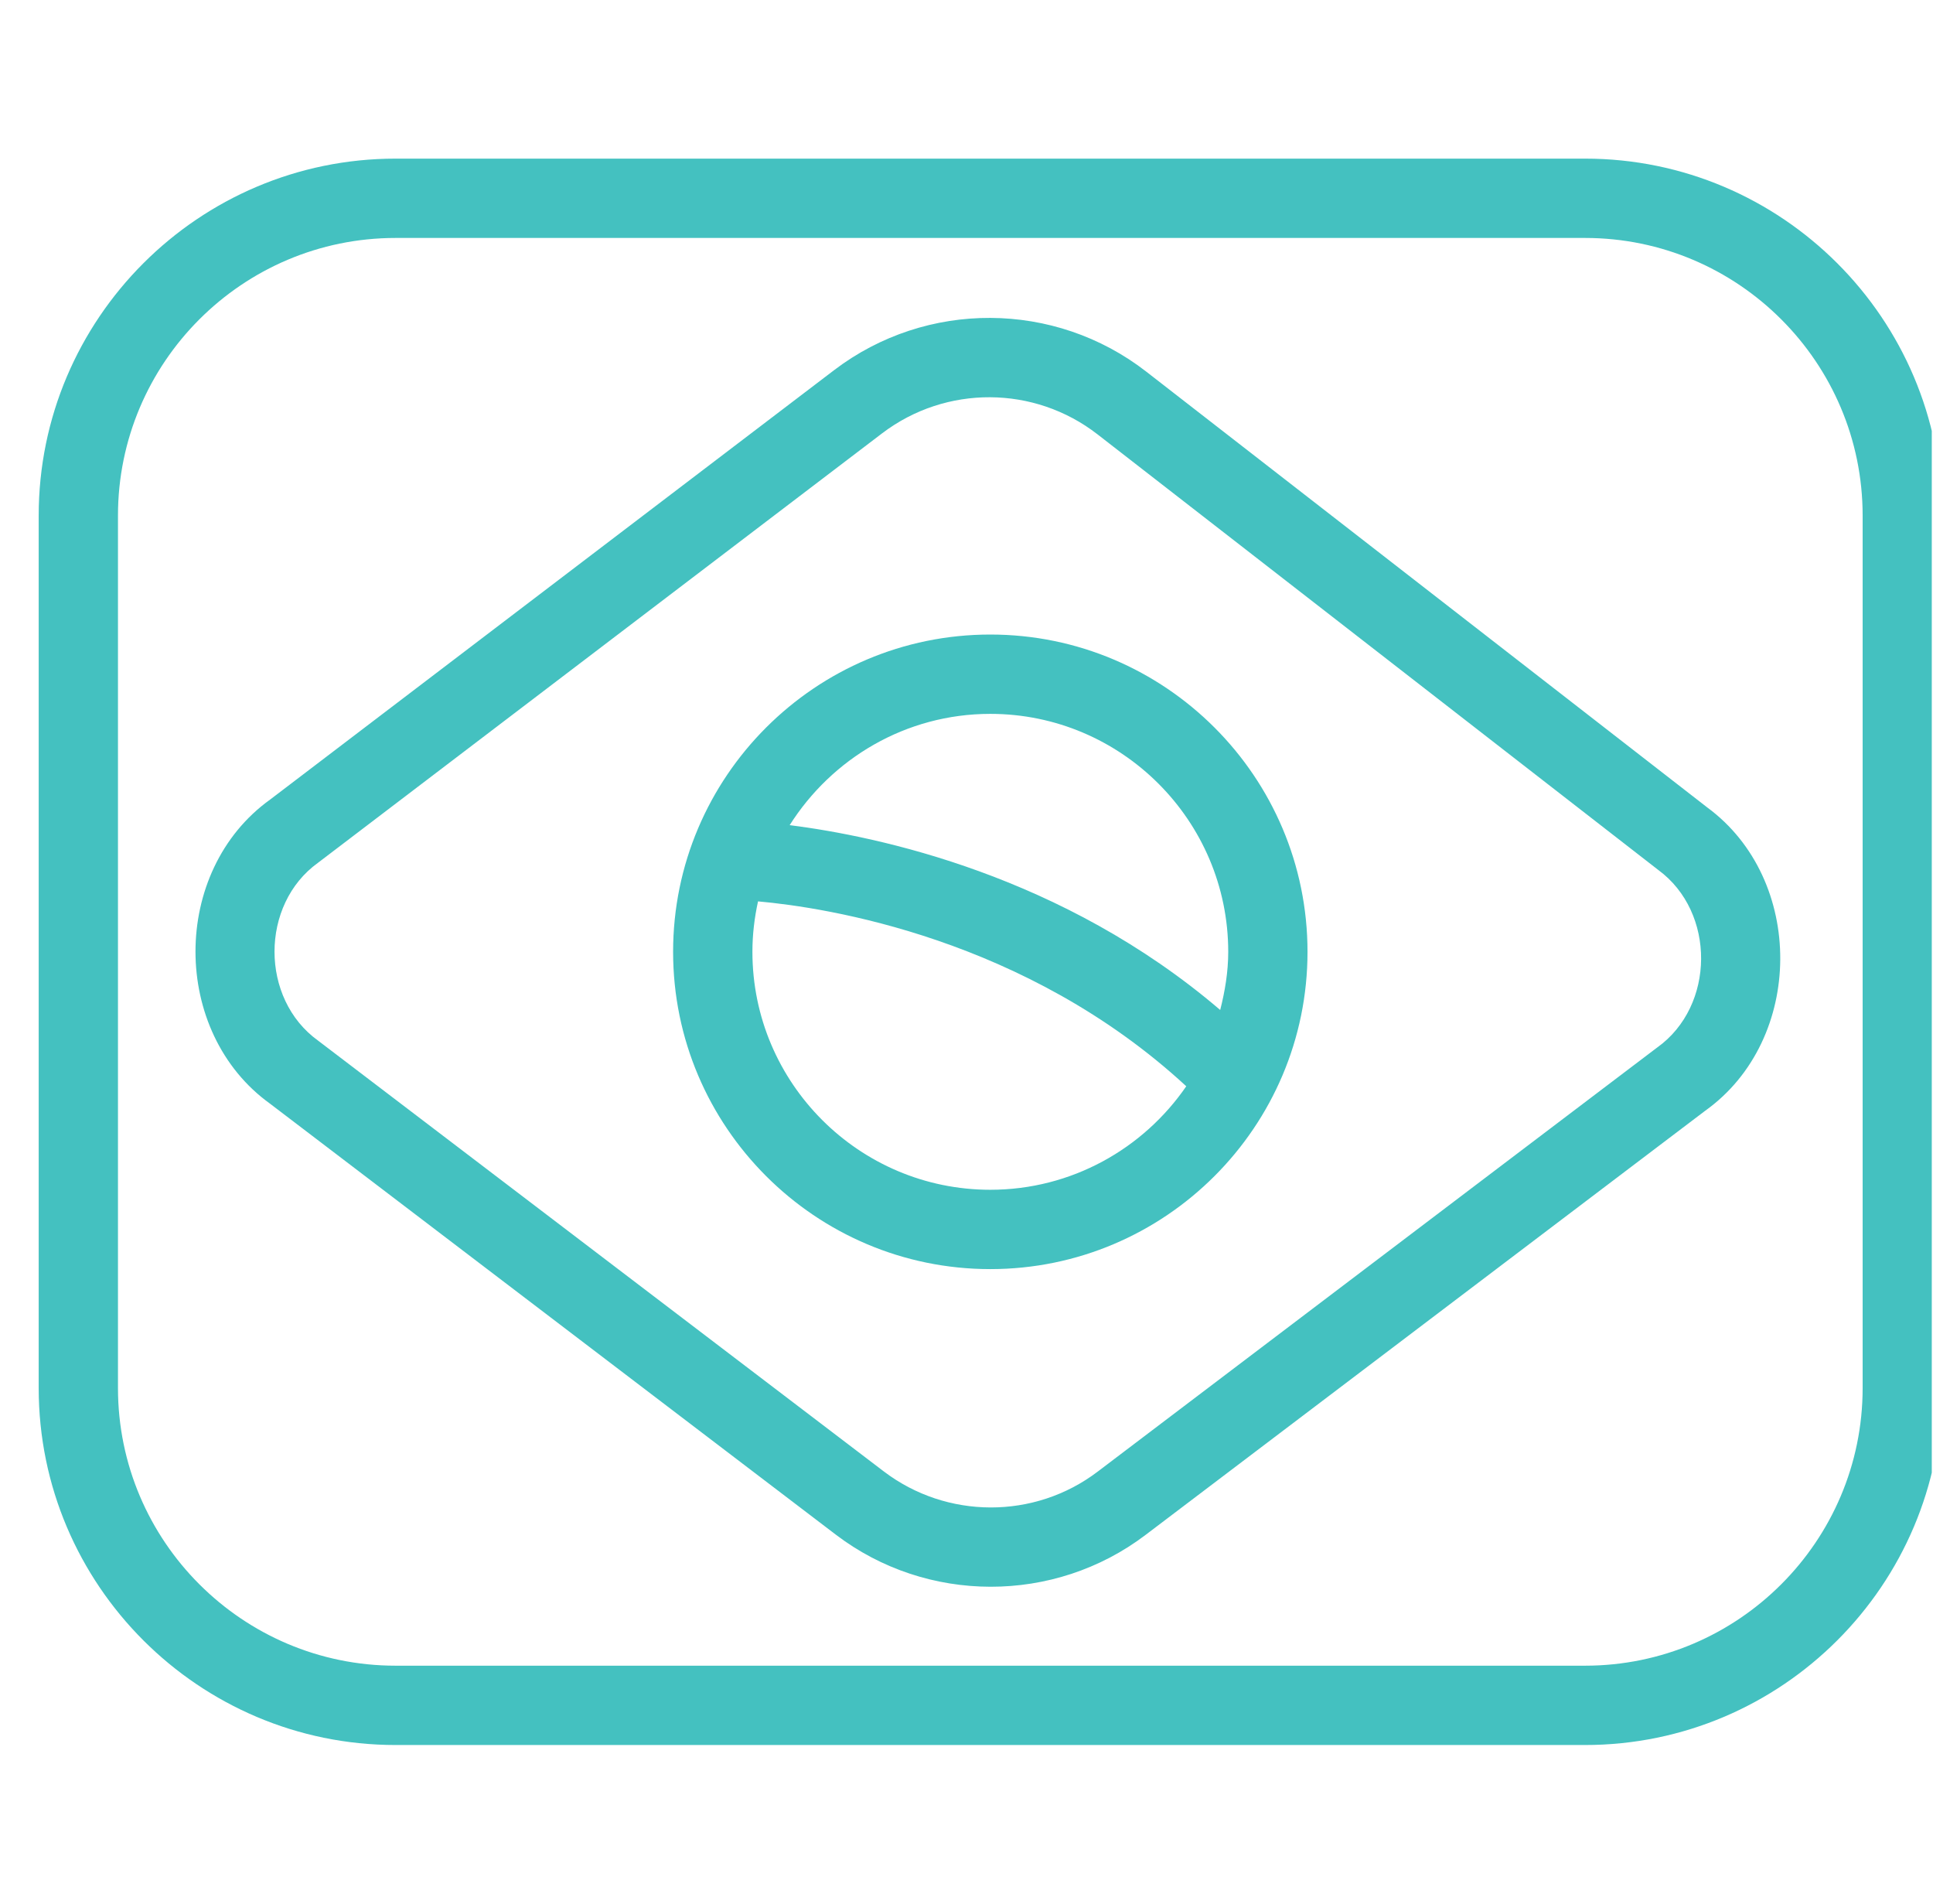 <svg width="65" height="64" viewBox="0 0 65 64" fill="none" xmlns="http://www.w3.org/2000/svg">
<g clip-path="url(#clip0_196_128)">
<g clip-path="url(#clip1_196_128)">
<path d="M53.301 5.333H13.301C6.685 5.333 1.301 10.717 1.301 17.333V46.667C1.301 53.283 6.685 58.667 13.301 58.667H53.301C59.917 58.667 65.301 53.283 65.301 46.667V17.333C65.301 10.717 59.917 5.333 53.301 5.333ZM62.634 46.667C62.634 51.813 58.447 56 53.301 56H13.301C8.154 56 3.967 51.813 3.967 46.667V17.333C3.967 12.187 8.154 8 13.301 8H53.301C58.447 8 62.634 12.187 62.634 17.333V46.667ZM57.4 27.139L38.543 12.493C35.466 10.104 31.149 10.085 28.05 12.443L9.085 26.88C5.735 29.283 5.738 34.704 9.085 37.109L28.106 51.595C31.167 53.925 35.453 53.931 38.519 51.605L57.343 37.341C60.679 34.955 60.709 29.565 57.402 27.141L57.4 27.139ZM55.73 35.213L36.909 49.477C34.791 51.085 31.837 51.08 29.719 49.469L10.698 34.987C8.741 33.581 8.743 30.405 10.698 29.003L29.663 14.568C31.805 12.939 34.781 12.952 36.906 14.603L55.762 29.248C57.698 30.667 57.679 33.821 55.727 35.216L55.73 35.213ZM33.301 21.333C27.418 21.333 22.634 26.117 22.634 32C22.634 37.883 27.418 42.667 33.301 42.667C39.183 42.667 43.967 37.883 43.967 32C43.967 26.117 39.183 21.333 33.301 21.333ZM33.301 40C28.89 40 25.301 36.411 25.301 32C25.301 31.416 25.37 30.851 25.49 30.304C27.791 30.509 34.495 31.539 39.89 36.52C38.447 38.619 36.034 40 33.298 40H33.301ZM41.031 33.955C35.738 29.429 29.543 28.12 26.554 27.741C27.973 25.501 30.458 24 33.301 24C37.711 24 41.301 27.589 41.301 32C41.301 32.677 41.191 33.325 41.031 33.955Z" fill="#44C1C0"/>
</g>
</g>
<defs>
<clipPath id="clip0_196_128">
<rect width="64" height="64" fill="white" transform="translate(0.959)"/>
</clipPath>
<clipPath id="clip1_196_128">
<rect width="64" height="64" fill="white" transform="translate(1.301)"/>
</clipPath>
</defs>
</svg>
